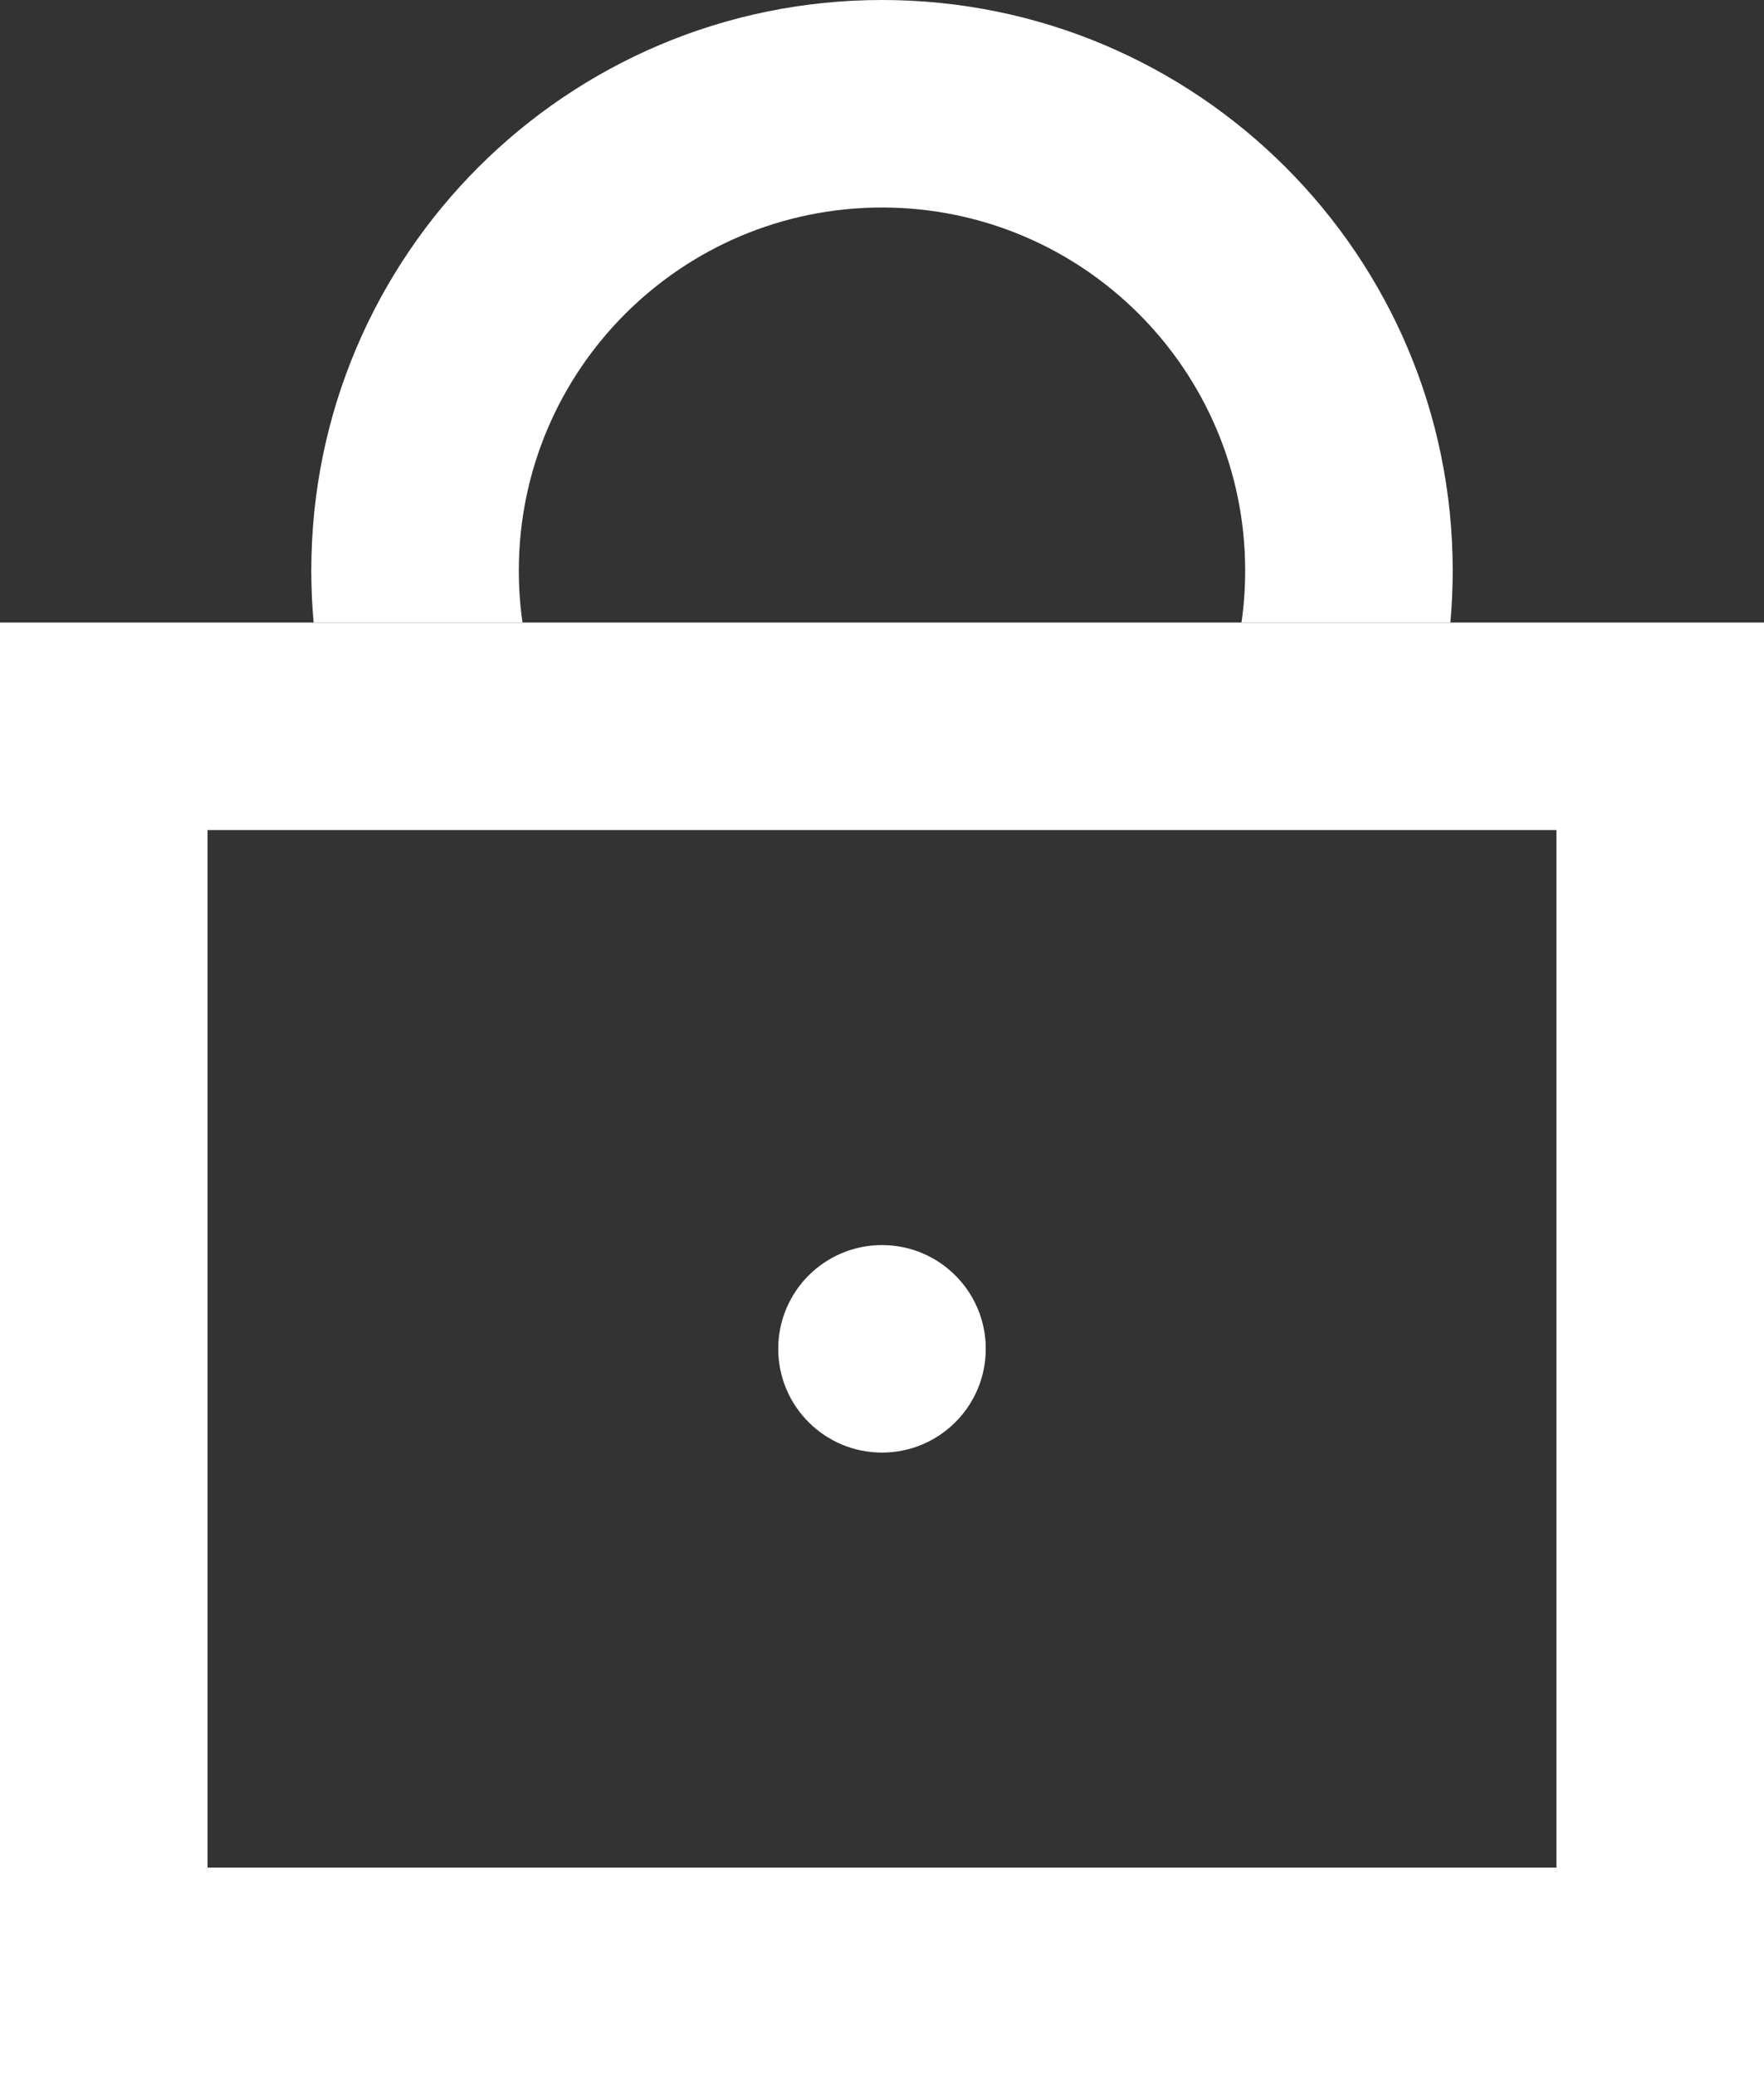<?xml version="1.0" encoding="UTF-8"?> <svg xmlns="http://www.w3.org/2000/svg" width="34" height="40" viewBox="0 0 34 40" fill="none"><rect x="0" y="0" width="34" height="40" fill="#333333" stroke="none"/> <rect x="2" y="14" width="30" height="24" stroke="white" stroke-width="4"></rect> <path fill-rule="evenodd" clip-rule="evenodd" d="M23.929 12C23.976 11.673 24 11.339 24 11C24 7.134 20.866 4 17 4C13.134 4 10 7.134 10 11C10 11.339 10.024 11.673 10.071 12H6.045C6.015 11.671 6 11.337 6 11C6 4.925 10.925 0 17 0C23.075 0 28 4.925 28 11C28 11.337 27.985 11.671 27.955 12H23.929Z" fill="white"></path> <circle cx="17" cy="26" r="2" fill="white"></circle> </svg> 